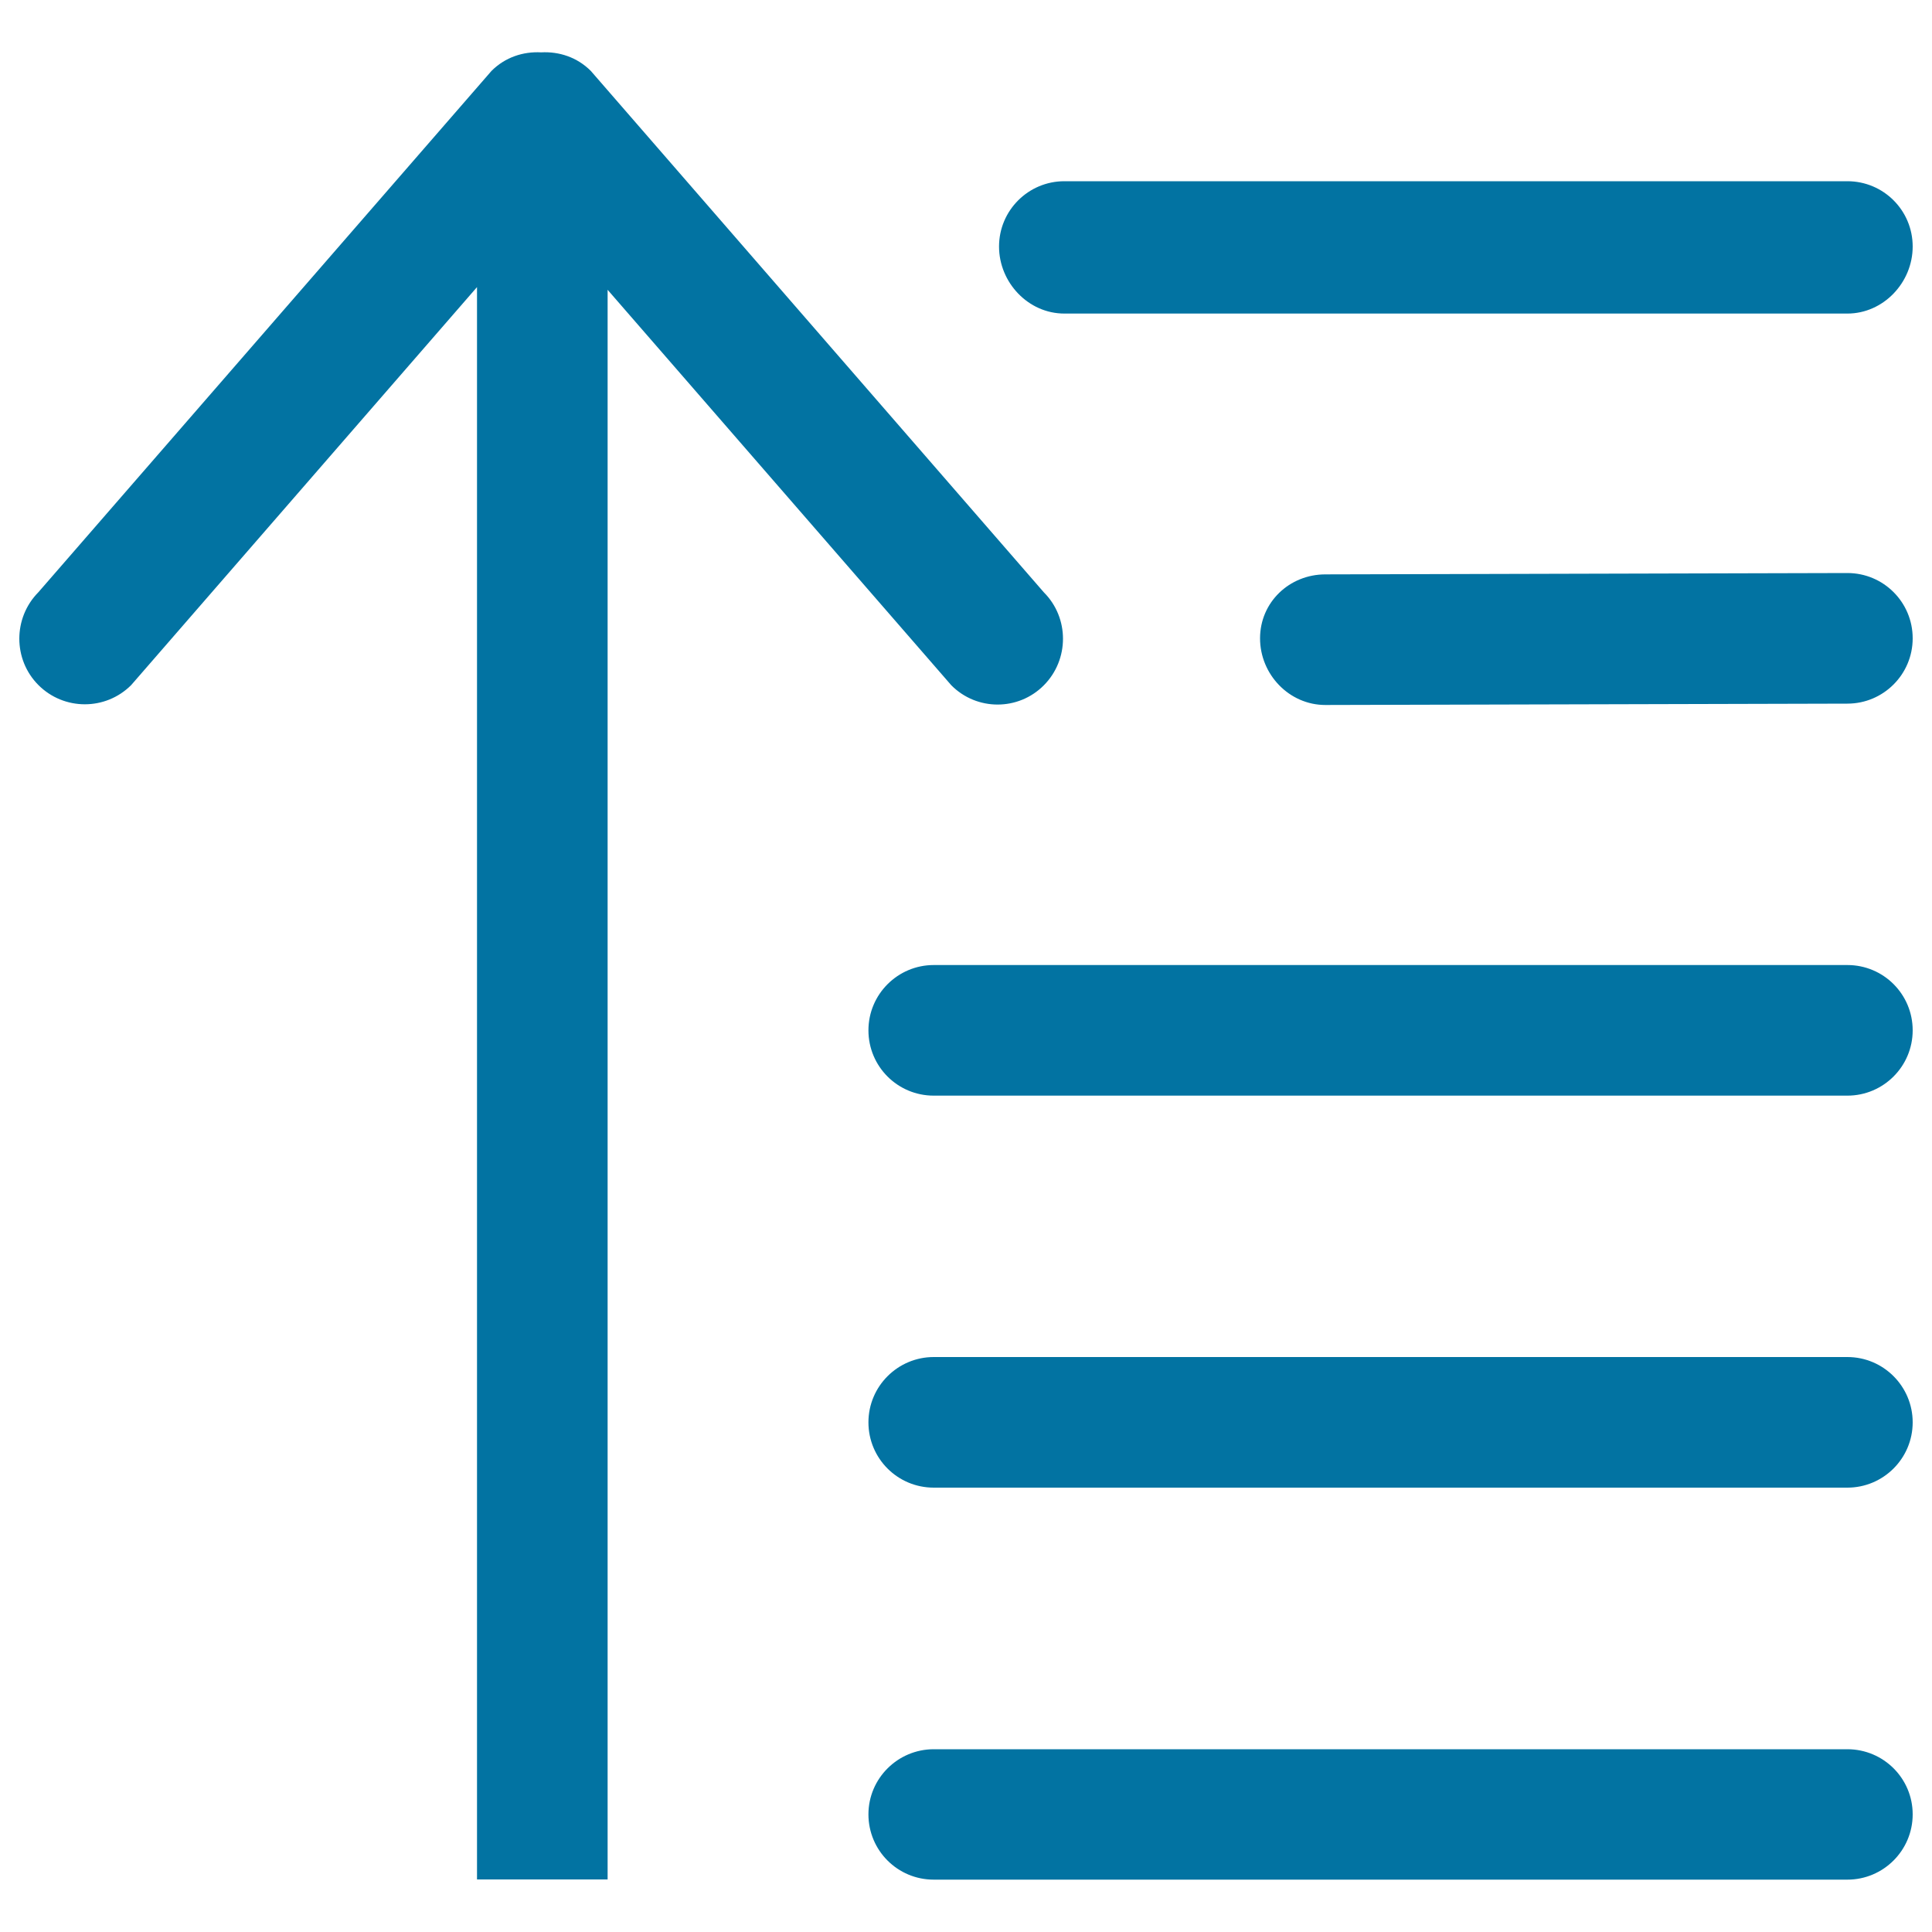<svg xmlns="http://www.w3.org/2000/svg" viewBox="0 0 1000 1000" style="fill:#0273a2">
<title>Sort Ascending SVG icon</title>
<g><g id="_x39__27_"><g><path d="M956.2,905.4H483.3c-18.6,0-33.8,15.1-33.8,33.7c0,18.7,15.1,33.8,33.8,33.8h472.9c18.6,0,33.8-15.1,33.8-33.8C990,920.5,974.9,905.4,956.2,905.4z M540.3,354.7c13.2-13.3,13.2-34.9,0-48.1L305.8,36.7c-7.1-7.1-16.4-10.1-25.7-9.6c-9.3-0.5-18.6,2.5-25.7,9.6L19.9,306.5c-13.2,13.3-13.2,34.9,0,48.1s34.7,13.3,48,0l179-206v824.2h67.6V150l177.9,204.7C505.6,368,527.1,368,540.3,354.7z M550.9,162.3h405.3c18.6,0,33.8-16,33.8-34.7c0-18.7-15.1-33.8-33.8-33.8H550.9c-18.6,0-33.8,15.1-33.8,33.8C517.1,146.2,532.2,162.3,550.9,162.3z M956.2,702.4H483.3c-18.6,0-33.8,15.1-33.8,33.8c0,18.7,15.1,33.8,33.8,33.8h472.9c18.6,0,33.8-15.1,33.8-33.8C990,717.6,974.9,702.4,956.2,702.4z M956.2,499.5H483.3c-18.6,0-33.8,15.1-33.8,33.8c0,18.7,15.1,33.8,33.8,33.8h472.9c18.6,0,33.8-15.1,33.8-33.8C990,514.6,974.9,499.5,956.2,499.5z M956.2,296.6L686,297.3c-18.6,0-33.8,14.4-33.8,33.1c0,18.7,15.1,34.5,33.8,34.5l270.2-0.7c18.6,0,33.8-15.1,33.8-33.8S974.9,296.6,956.2,296.6z"/></g></g></g>
</svg>